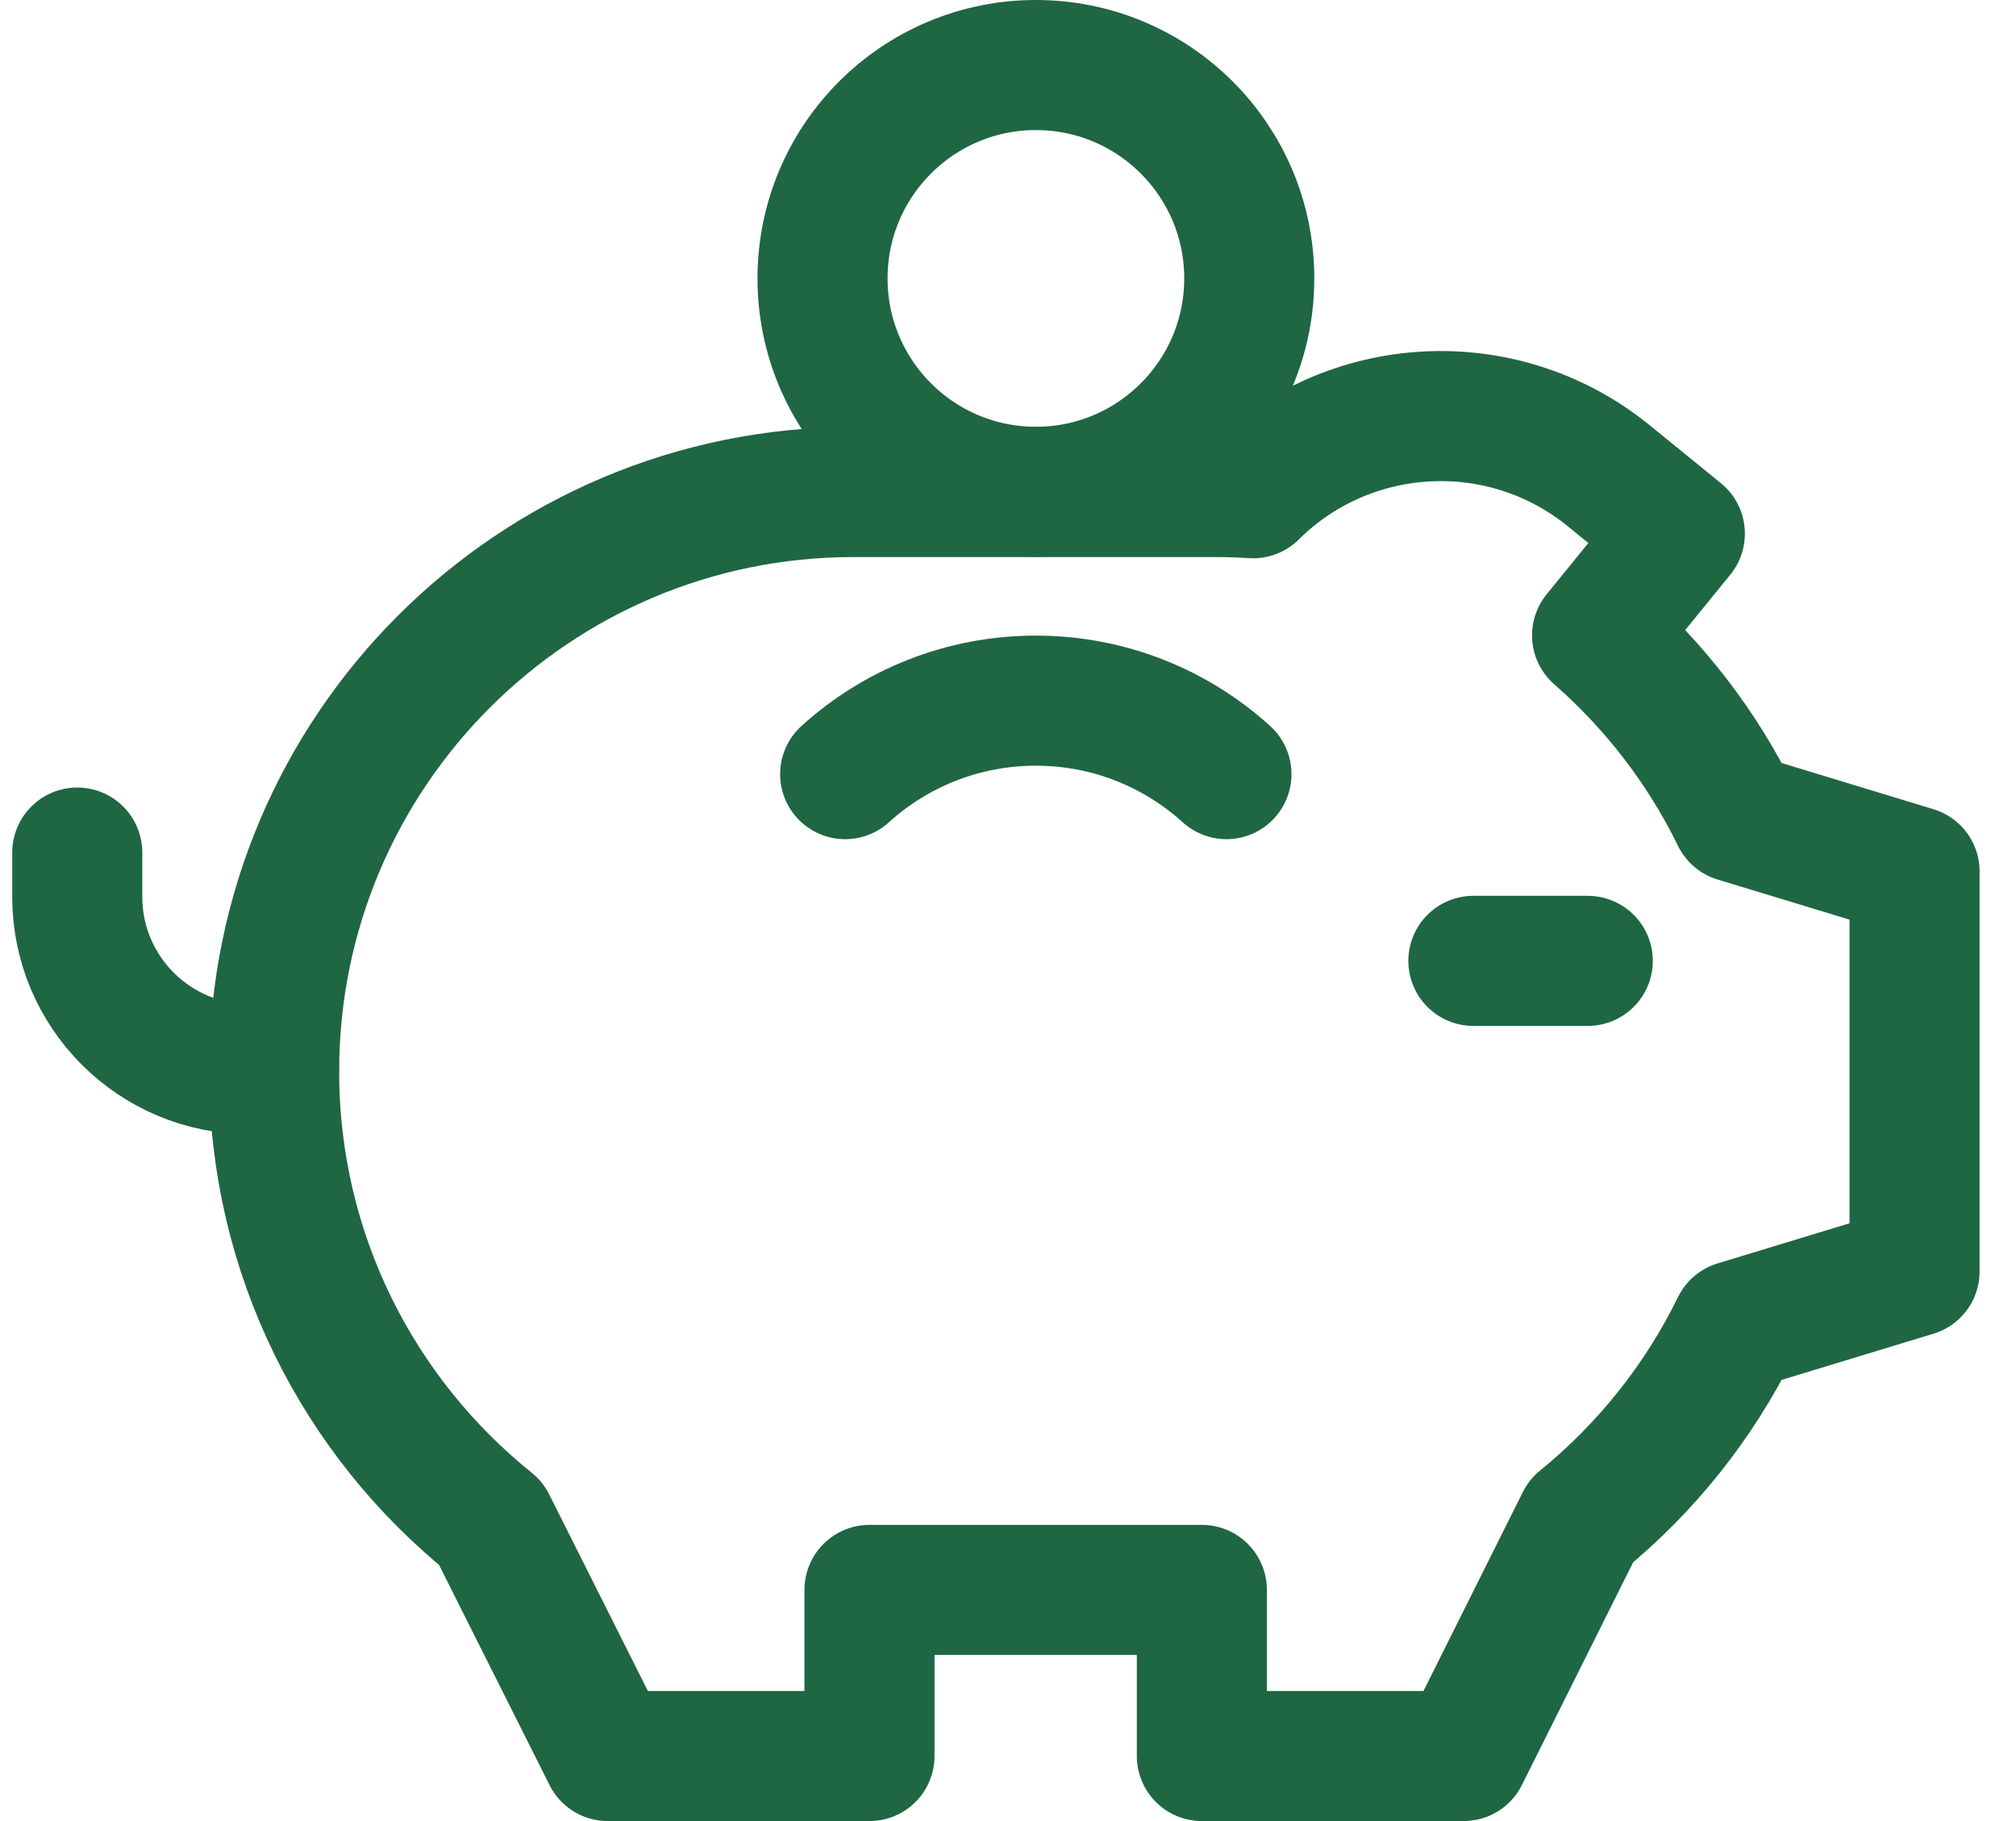 <?xml version="1.0" encoding="UTF-8"?>
<svg xmlns="http://www.w3.org/2000/svg" width="31" height="28" viewBox="0 0 31 28" fill="none">
  <path d="M9.345 27H13.37V24.446H18.481V27H22.507L24.312 23.387C25.31 22.575 26.13 21.551 26.701 20.383L29.44 19.55V13.399L26.701 12.566C26.178 11.495 25.445 10.546 24.558 9.769L25.831 8.205L24.741 7.318C23.1 5.982 20.737 6.126 19.268 7.584C19.078 7.572 18.886 7.565 18.693 7.565H13.125C8.204 7.565 4.215 11.554 4.215 16.475C4.215 19.285 5.517 21.791 7.55 23.424L9.345 27Z" stroke="#1F6642" stroke-width="2" stroke-miterlimit="10" stroke-linecap="round" stroke-linejoin="round"></path>
  <path d="M1.188 13.109V13.789C1.188 15.252 2.374 16.439 3.838 16.439H4.214" stroke="#1F6642" stroke-width="2" stroke-miterlimit="10" stroke-linecap="round" stroke-linejoin="round"></path>
  <path d="M22.656 14.774H24.415" stroke="#1F6642" stroke-width="2" stroke-miterlimit="10" stroke-linecap="round" stroke-linejoin="round"></path>
  <path d="M18.859 11.903C18.084 11.201 17.056 10.773 15.928 10.773C14.8 10.773 13.771 11.201 12.996 11.903" stroke="#1F6642" stroke-width="2" stroke-miterlimit="10" stroke-linecap="round" stroke-linejoin="round"></path>
  <path d="M15.929 7.562C17.741 7.562 19.21 6.093 19.21 4.281C19.21 2.469 17.741 1 15.929 1C14.117 1 12.648 2.469 12.648 4.281C12.648 6.093 14.117 7.562 15.929 7.562Z" stroke="#1F6642" stroke-width="2" stroke-miterlimit="10" stroke-linecap="round" stroke-linejoin="round"></path>
</svg>
